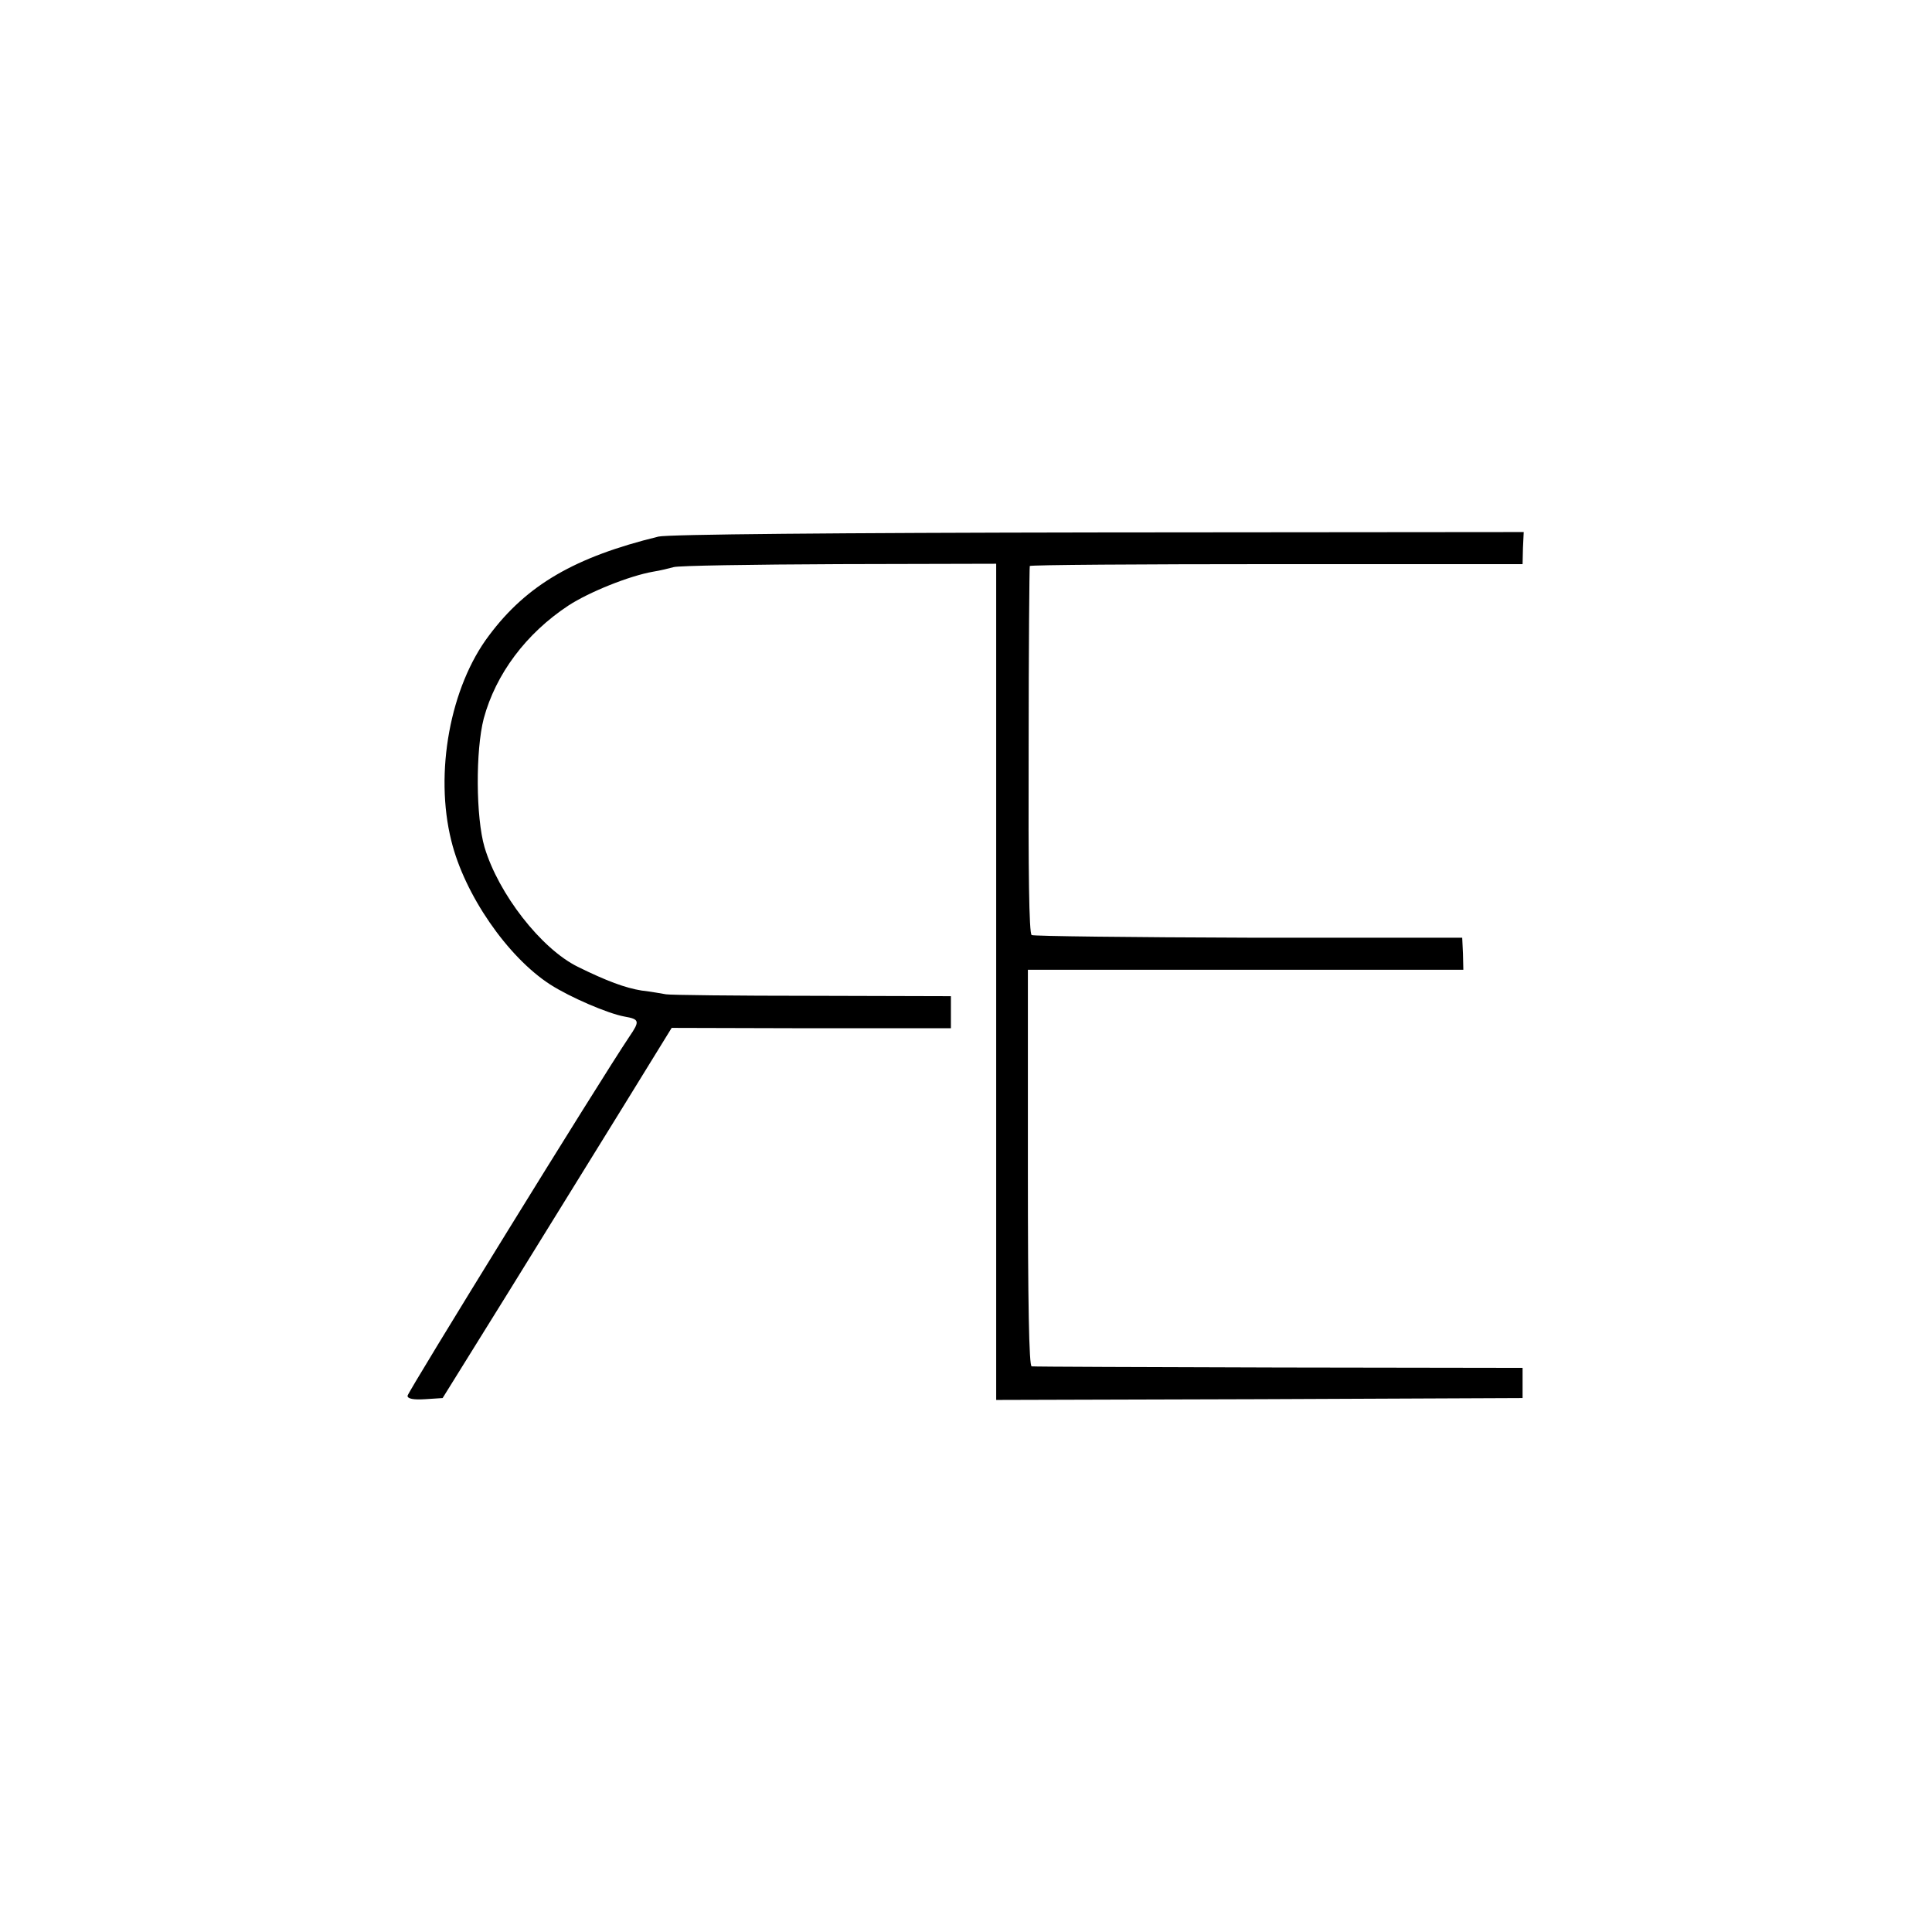 <?xml version="1.0" standalone="no"?>
<!DOCTYPE svg PUBLIC "-//W3C//DTD SVG 20010904//EN"
 "http://www.w3.org/TR/2001/REC-SVG-20010904/DTD/svg10.dtd">
<svg version="1.0" xmlns="http://www.w3.org/2000/svg"
 width="512pt" height="512pt" viewBox="0 0 512 512"
 preserveAspectRatio="xMidYMid meet">
<g transform="translate(0,512) scale(0.1,-0.1)"
fill="#000000" stroke="none">
<path d="M1745 3698 c-221 -54 -349 -128 -449 -262 -103 -136 -145 -364 -100
-544 35 -143 149 -308 262 -381 53 -34 153 -77 197 -85 40 -7 41 -12 13 -53
-80 -119 -588 -943 -588 -952 0 -8 16 -11 47 -9 l46 3 174 280 c95 154 232
375 303 490 l130 211 370 -1 370 0 0 43 0 42 -367 1 c-203 0 -377 2 -388 4
-11 2 -40 7 -65 10 -43 7 -92 25 -169 63 -97 48 -210 193 -247 317 -23 79 -24
256 -2 341 32 118 112 225 224 299 55 36 162 79 225 90 19 3 43 9 54 12 11 4
208 7 438 8 l417 1 0 -1108 0 -1108 698 2 697 3 0 40 0 40 -645 1 c-355 1
-650 2 -656 3 -7 1 -10 165 -10 526 l0 525 577 0 577 0 -1 43 -2 42 -565 0
c-311 1 -570 4 -576 7 -7 5 -9 166 -8 490 0 266 2 485 3 488 0 3 295 5 654 5
l652 0 1 43 2 42 -1127 -1 c-696 -1 -1141 -5 -1166 -11z"/>
</g>
</svg>
